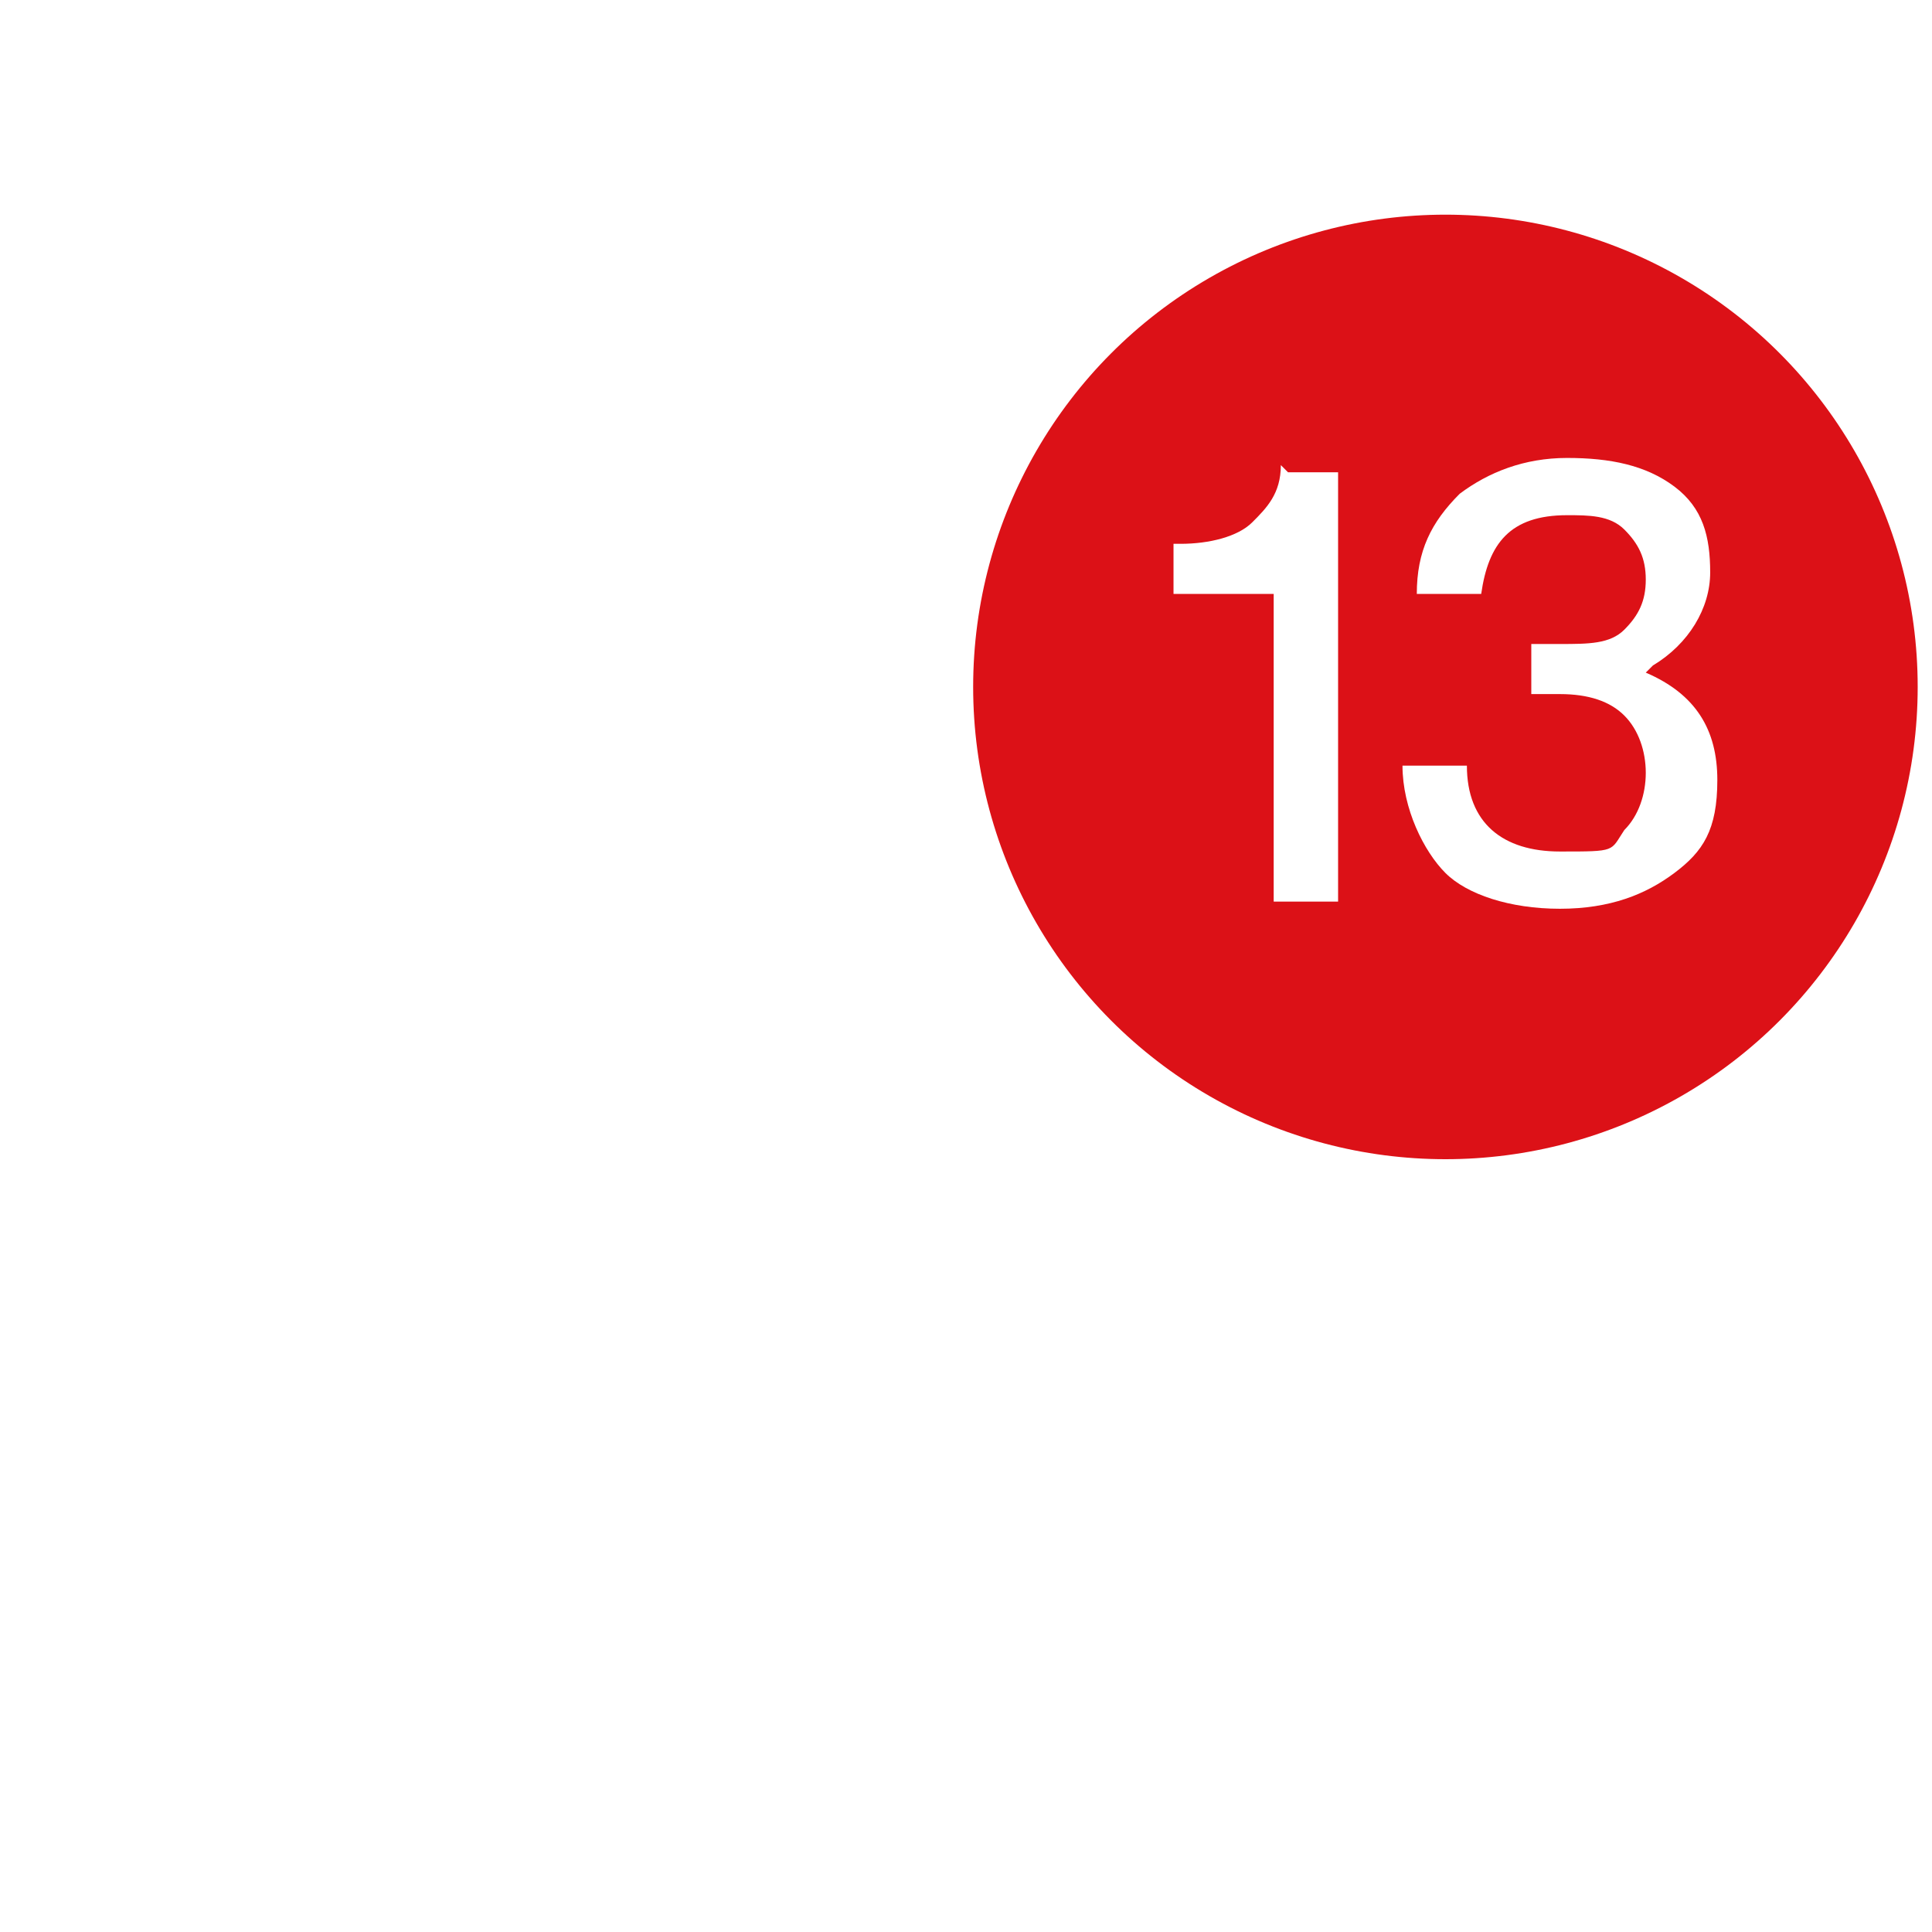<svg xmlns="http://www.w3.org/2000/svg" xmlns:xlink="http://www.w3.org/1999/xlink" id="Camada_1" data-name="Camada 1" viewBox="0 0 27 27"><defs><style>      .cls-1 {        fill: #dc1117;      }      .cls-1, .cls-2, .cls-3 {        stroke-width: 0px;      }      .cls-2 {        fill-rule: evenodd;      }      .cls-2, .cls-3 {        fill: #fff;      }    </style></defs><path class="cls-2" d="M14.5,5.6c3.4.5,6,3.4,6,6.9v4.3c1,0,2.1.2,3.1.3l-.2,2c-3.2-.3-6.5-.5-9.9-.5s-6.7.2-9.9.5l-.2-2c1-.1,2.1-.2,3.1-.3v-4.3c0-3.5,2.6-6.4,6-6.9v-2.1h2v2.1ZM18.5,16.6v-4.1c0-2.8-2.2-5-5-5s-5,2.2-5,5v4.1c1.6,0,3.3-.1,5-.1s3.4,0,5,.1ZM10.1,20.9c0,1.1,1.5,2.6,3.4,2.6s3.3-1.5,3.4-2.6c0-.2-.2-.4-.4-.4h-5.9c-.2,0-.4.1-.4.4Z"></path><circle class="cls-1" cx="20.2" cy="9.6" r="6.6"></circle><g id="_4ifmzn" data-name="4ifmzn"><image id="_4ifmzn-2" data-name="4ifmzn" width="1600" height="1018" transform="translate(-1991.3 -211.2)"></image></g><g><path class="cls-3" d="M18,6.6h.7v6h-.9v-4.3h-1.4v-.7h.1c.4,0,.8-.1,1-.3.2-.2.4-.4.4-.8Z"></path><path class="cls-3" d="M23,9.4c.7.3,1,.8,1,1.5s-.2,1-.6,1.3c-.4.3-.9.5-1.6.5s-1.3-.2-1.6-.5-.6-.9-.6-1.5h.9c0,.8.5,1.2,1.3,1.2s.7,0,.9-.3c.2-.2.3-.5.3-.8s-.1-.6-.3-.8c-.2-.2-.5-.3-.9-.3h-.4v-.7h.4c.4,0,.7,0,.9-.2.2-.2.3-.4.3-.7s-.1-.5-.3-.7-.5-.2-.8-.2c-.8,0-1.1.4-1.2,1.1h-.9c0-.6.2-1,.6-1.4.4-.3.9-.5,1.5-.5s1.1.1,1.5.4.5.7.5,1.2-.3,1-.8,1.3Z"></path></g></svg>